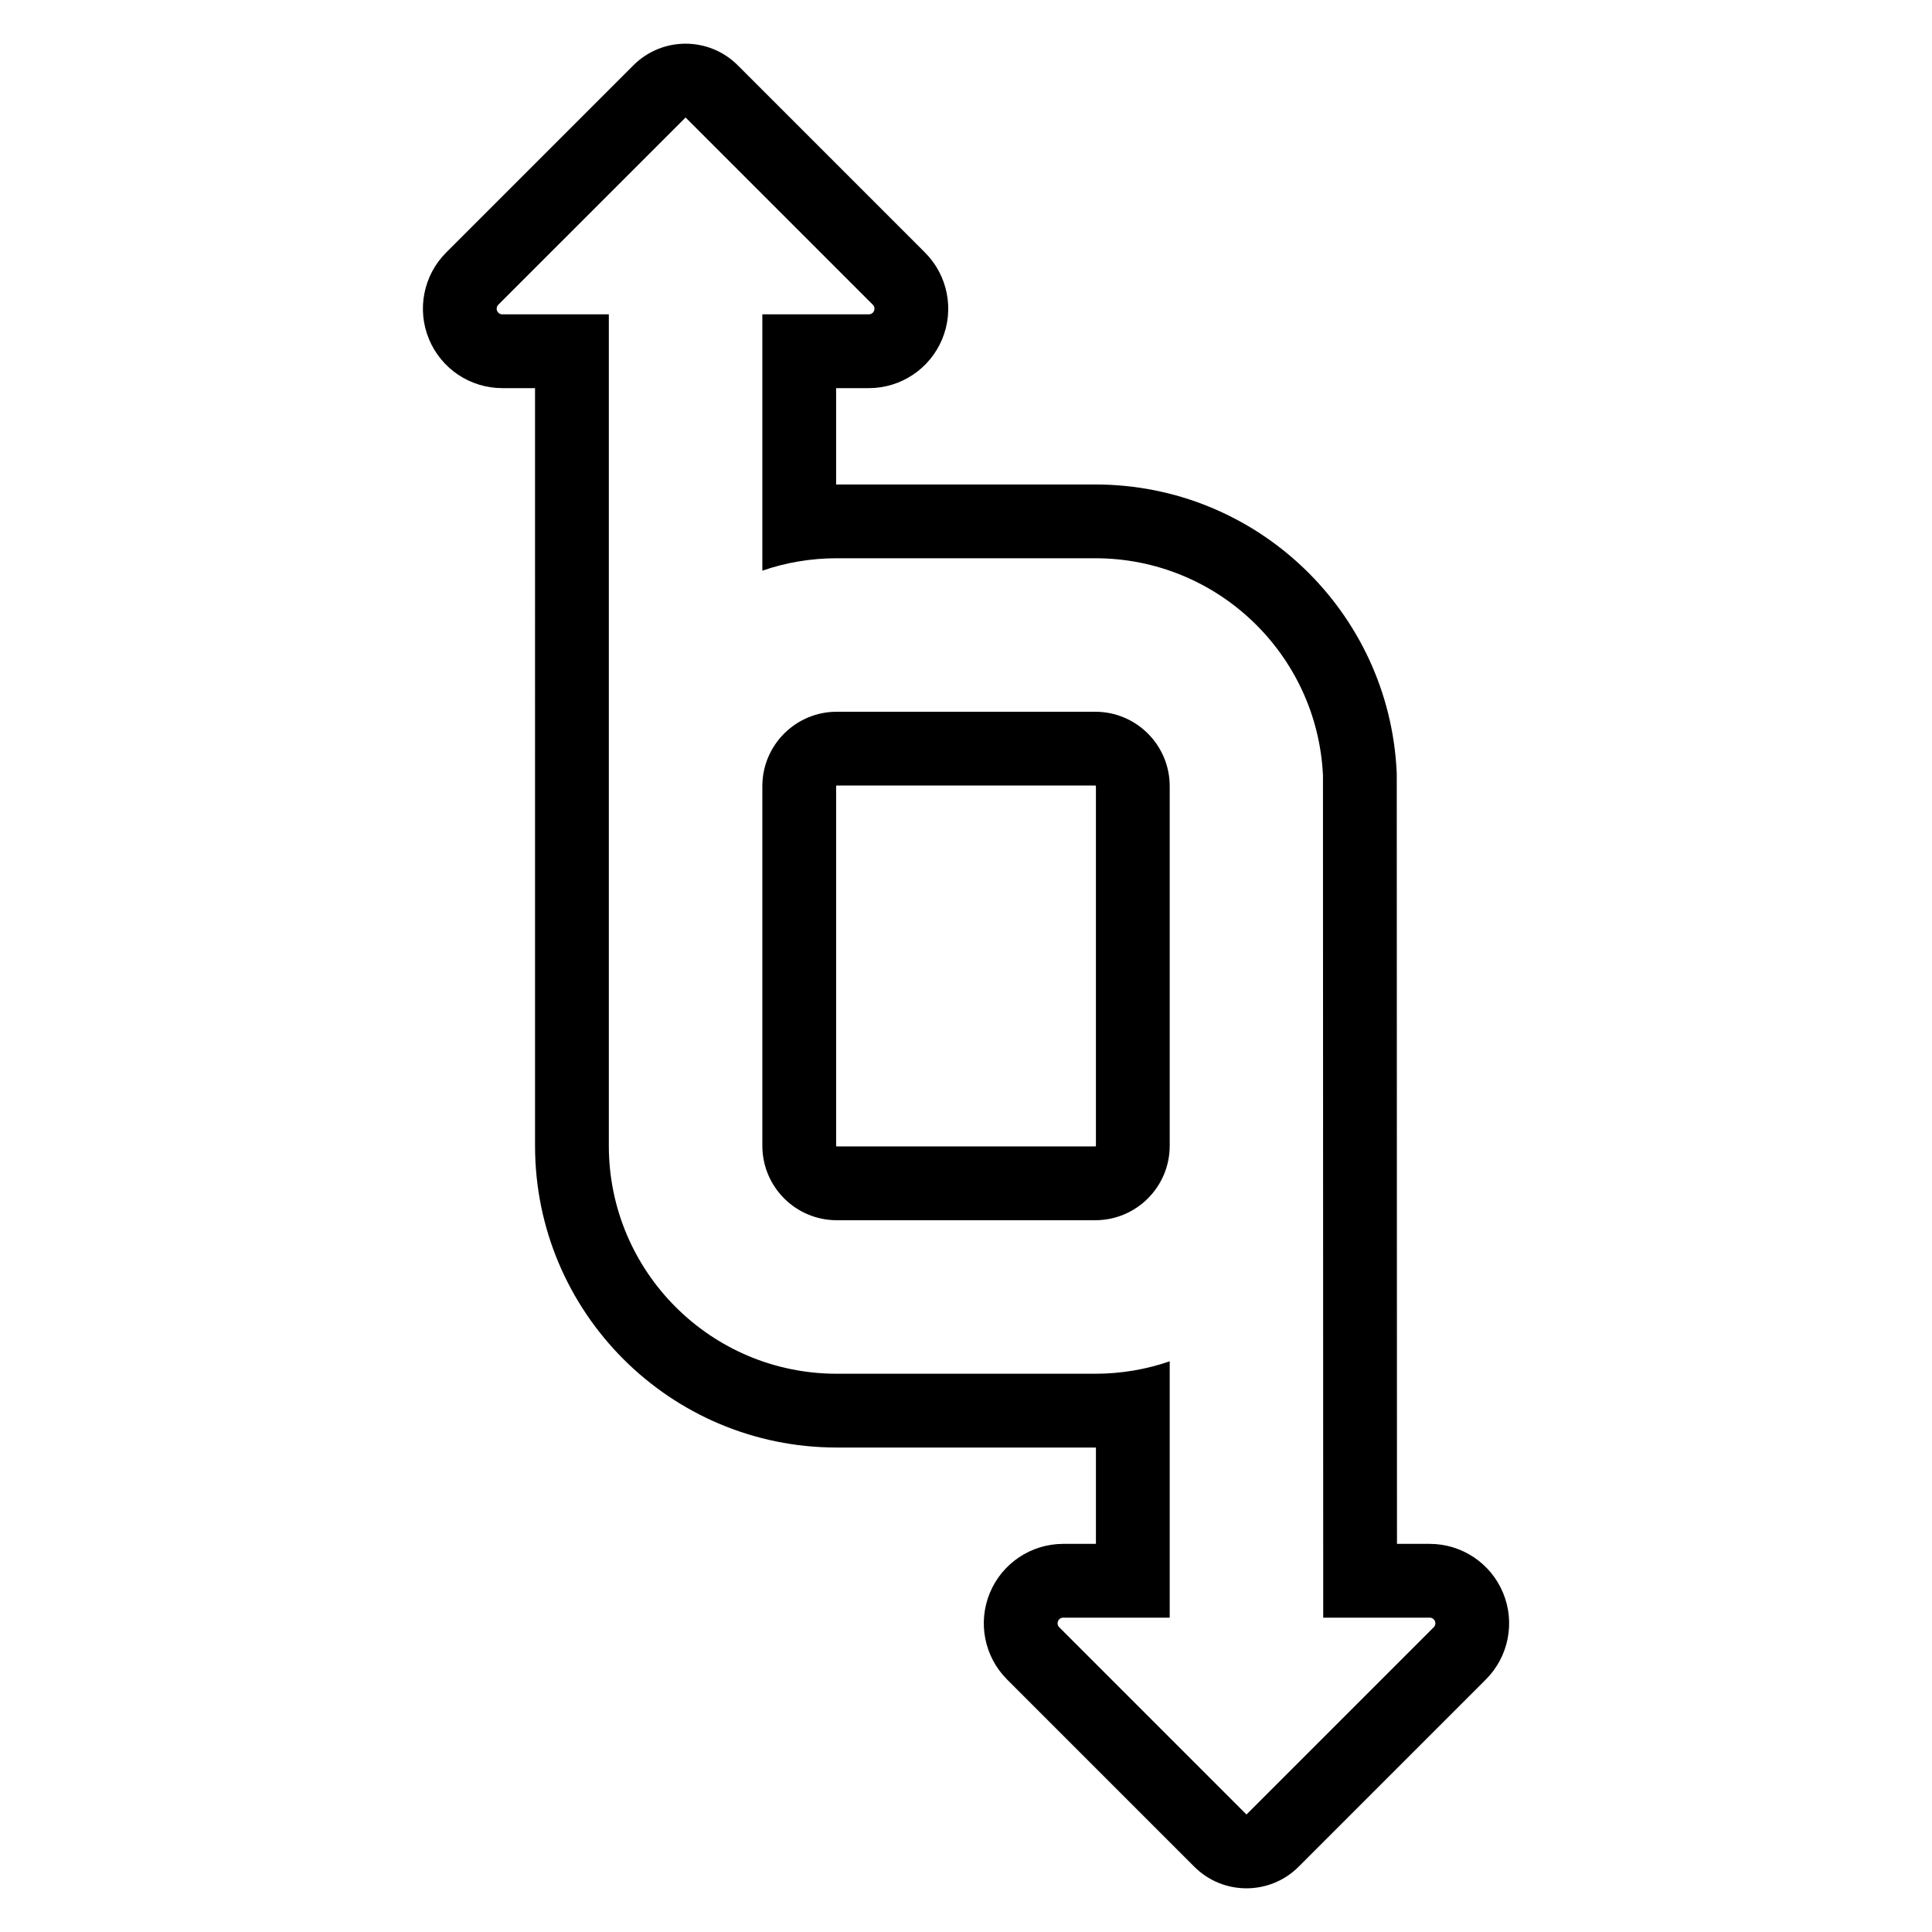 <?xml version="1.0" encoding="UTF-8"?>
<!-- Uploaded to: ICON Repo, www.iconrepo.com, Generator: ICON Repo Mixer Tools -->
<svg fill="#000000" width="800px" height="800px" version="1.1" viewBox="144 144 512 512" xmlns="http://www.w3.org/2000/svg">
 <path d="m285.79 246.86h-8.668c-8.516 0-16.188-5.129-19.445-12.996s-1.457-16.922 4.559-22.938c10.477-10.477 49.621-49.621 49.621-49.621 7.637-7.637 20.02-7.637 27.656 0 0 0 39.148 39.148 49.617 49.621 6.019 6.016 7.82 15.07 4.562 22.938s-10.934 12.996-19.445 12.996h-8.668v25.531h68.668c42.914 0 77.926 33.805 79.887 76.234 0.016 0.301 0.02 0.598 0.02 0.898l0.059 203.62h8.676c8.516 0 16.188 5.129 19.445 12.996 3.258 7.863 1.457 16.914-4.559 22.938-10.477 10.477-49.621 49.621-49.621 49.621-7.637 7.637-20.02 7.637-27.656 0 0 0-39.148-39.148-49.617-49.621-6.019-6.019-7.82-15.074-4.562-22.938 3.258-7.867 10.934-12.996 19.445-12.996h8.668v-25.531h-68.668c-44.164 0-79.973-35.805-79.973-79.977zm19.555-19.555h-28.223c-0.605 0-1.148-0.363-1.383-0.922-0.23-0.559-0.102-1.203 0.324-1.633 10.477-10.469 49.621-49.617 49.621-49.617s39.148 39.148 49.617 49.617c0.43 0.43 0.559 1.074 0.324 1.633-0.23 0.559-0.773 0.922-1.375 0.922h-28.223v67.93c6.184-2.137 12.824-3.293 19.734-3.293h68.488c32.418 0 58.871 25.531 60.352 57.582l0.066 223.17h28.223c0.605 0 1.148 0.363 1.383 0.922 0.23 0.559 0.102 1.203-0.324 1.625-10.477 10.477-49.621 49.621-49.621 49.621s-39.148-39.148-49.617-49.621c-0.43-0.426-0.559-1.066-0.324-1.625 0.23-0.559 0.773-0.922 1.375-0.922h28.223v-67.934c-6.184 2.137-12.824 3.297-19.734 3.297h-68.488c-33.367 0-60.418-27.051-60.418-60.422v-220.34zm148.64 125.05c0-10.898-8.836-19.734-19.734-19.734h-68.488c-10.898 0-19.734 8.836-19.734 19.734v95.281c0 10.898 8.836 19.738 19.734 19.738h68.488c10.898 0 19.734-8.84 19.734-19.738zm-19.555 0v95.281c0 0.102-0.078 0.184-0.18 0.184h-68.488c-0.102 0-0.18-0.086-0.18-0.184v-95.281c0-0.102 0.078-0.18 0.18-0.18h68.488c0.102 0 0.18 0.078 0.18 0.18z" fill-rule="evenodd"/>
</svg>